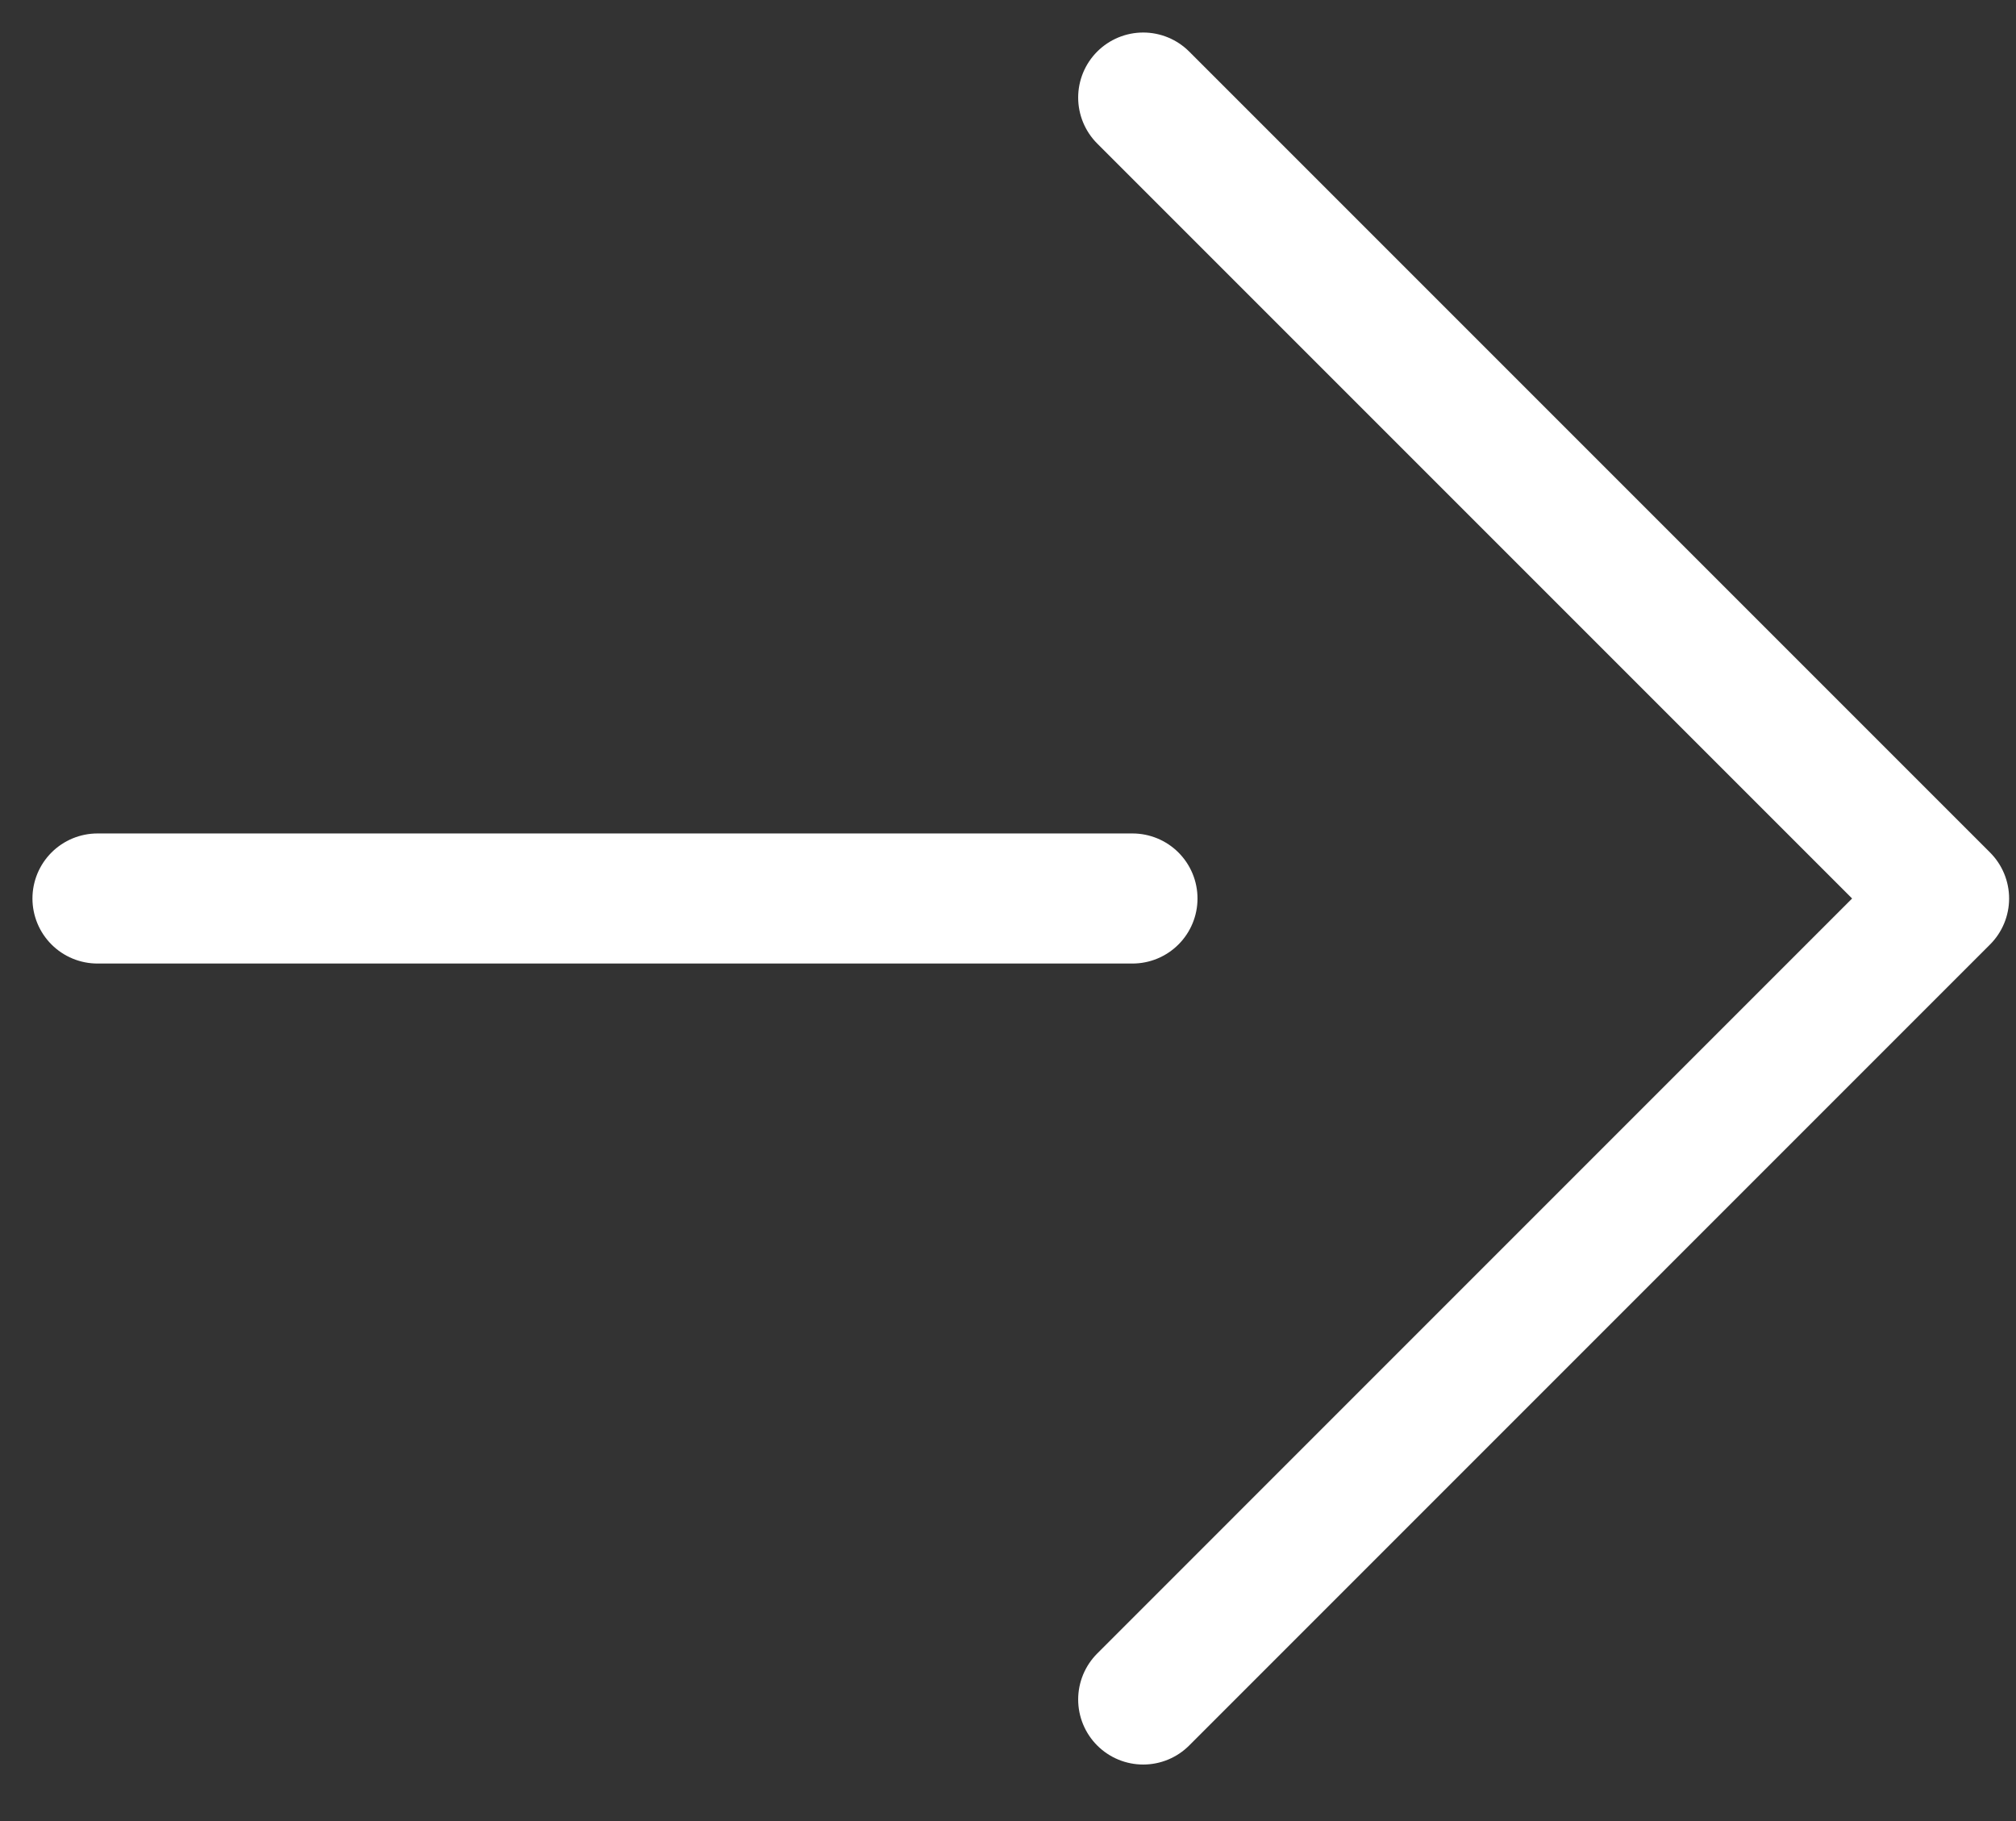 <?xml version="1.0" encoding="UTF-8"?>
<svg width="31px" height="28px" viewBox="0 0 31 28" version="1.1" xmlns="http://www.w3.org/2000/svg" xmlns:xlink="http://www.w3.org/1999/xlink">
    <rect x="0" y="0" width="31" height="28" fill="#333333" stroke="none"/>
    <!-- Generator: Sketch 60.1 (88133) - https://sketch.com -->
    <title>fleche</title>
    <desc>Created with Sketch.</desc>
    <g id="Nouvelle-page-website" stroke="none" stroke-width="1" fill="none" fill-rule="evenodd" stroke-linecap="round" stroke-linejoin="round">
        <g id="16578_GA_Home_Video" transform="translate(-596, -4212)" stroke="#FFFFFF" stroke-width="2">
            <g id="devenez-distributeur-du-réseau" transform="translate(959.5, 3906.5) scale(-1, 1) translate(-959.5, -3906.5) translate(422, 3559)">
                <g id="devenez-distributeur" transform="translate(547, 113)">
                    <g id="CTA-2" transform="translate(303, 526)">
                        <g id="CTA" transform="translate(112.5, 28) scale(-1, 1) translate(-112.5, -28) ">
                            <g id="fleche" transform="translate(175, 15)">
                                <polyline id="Stroke-1" points="16.579 0.5 28.894 12.815 16.579 25.131"></polyline>
                                <line x1="16.414" y1="12.815" x2="0.499" y2="12.815" id="Stroke-3"></line>
                            </g>
                        </g>
                    </g>
                </g>
            </g>
        </g>
    </g>
</svg>